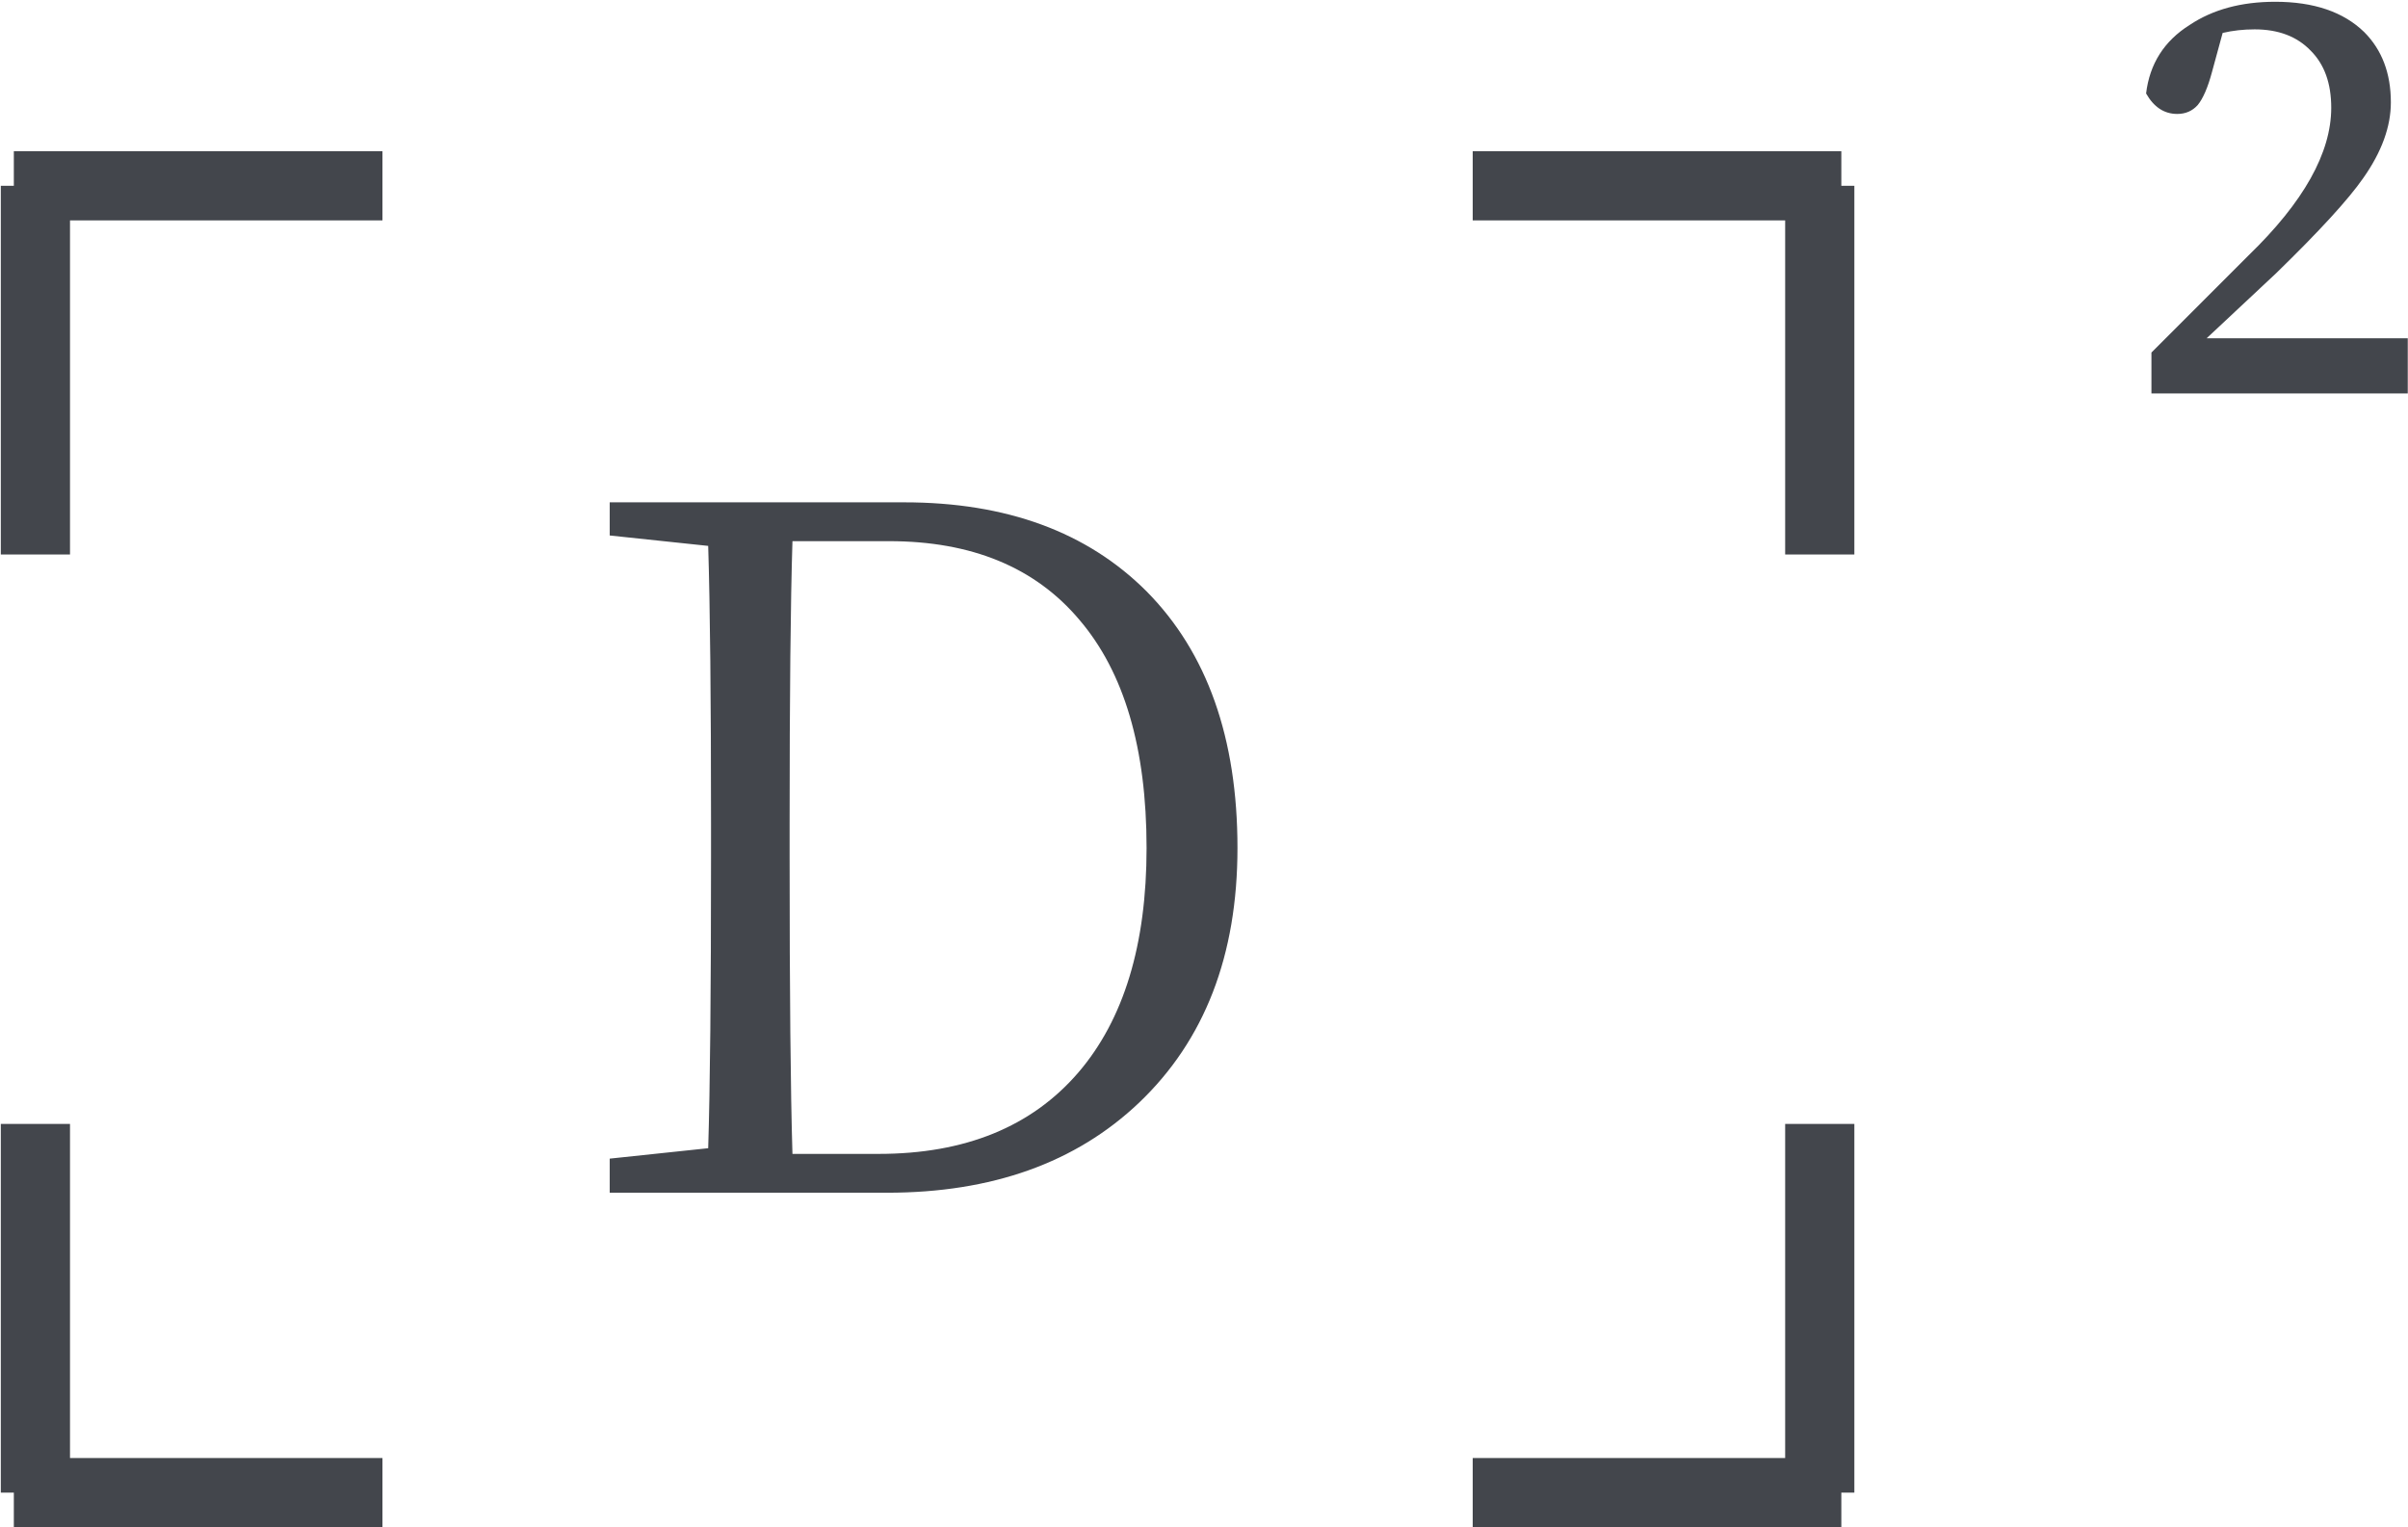 <?xml version="1.0" encoding="UTF-8"?> <svg xmlns="http://www.w3.org/2000/svg" width="1044" height="662" viewBox="0 0 1044 662" fill="none"><path d="M788.967 646.998L788.967 487.178" stroke="#43464C" stroke-width="30" stroke-miterlimit="10"></path><path d="M638.499 646.998H798.318" stroke="#43464C" stroke-width="30" stroke-miterlimit="10"></path><path d="M788.967 80.531L788.967 240.35" stroke="#43464C" stroke-width="30" stroke-miterlimit="10"></path><path d="M638.499 80.531L798.318 80.531" stroke="#43464C" stroke-width="30" stroke-miterlimit="10"></path><path d="M15.351 646.998L15.351 487.178" stroke="#43464C" stroke-width="30" stroke-miterlimit="10"></path><path d="M165.819 646.998H6" stroke="#43464C" stroke-width="30" stroke-miterlimit="10"></path><path d="M15.351 80.531L15.351 240.35" stroke="#43464C" stroke-width="30" stroke-miterlimit="10"></path><path d="M165.819 80.531L6 80.531" stroke="#43464C" stroke-width="30" stroke-miterlimit="10"></path><path d="M264.346 517V502.222L307.039 497.706C307.86 471.708 308.27 429.699 308.27 371.681V356.903C308.27 302.99 307.86 262.897 307.039 236.625L264.346 232.11V217.742H392.013C436.348 217.742 471.378 230.604 497.103 256.329C523.375 282.875 536.511 319.958 536.511 367.576C536.511 414.1 522.28 450.909 493.819 478.002C466.452 504.001 430.053 517 384.624 517H264.346ZM343.574 500.169H380.93C418.422 500.169 447.295 488.401 467.546 464.866C487.25 441.878 497.103 409.448 497.103 367.576C497.103 324.336 487.387 291.359 467.957 268.645C448.8 245.93 421.296 234.573 385.445 234.573H343.574C342.753 260.845 342.342 301.622 342.342 356.903V371.681C342.342 430.247 342.753 473.076 343.574 500.169Z" fill="#43464C"></path><path d="M932.768 170.56V152.809L974.83 110.746C998.755 87.593 1010.72 66.24 1010.72 46.688C1010.72 36.14 1007.76 27.908 1001.84 21.991C995.926 15.816 987.822 12.729 977.531 12.729C972.643 12.729 968.013 13.244 963.639 14.273L959.008 31.252C957.208 37.941 955.15 42.7 952.834 45.53C950.519 48.103 947.56 49.389 943.959 49.389C938.299 49.389 933.797 46.431 930.452 40.514C931.996 27.651 938.299 17.746 949.361 10.8C959.394 4.111 971.743 0.767 986.407 0.767C1003.13 0.767 1015.99 5.14 1025 13.887C1032.71 21.605 1036.57 31.767 1036.57 44.373C1036.57 54.92 1032.59 65.854 1024.61 77.173C1018.18 86.435 1005.57 100.198 986.793 118.464L956.693 146.634H1043.9V170.56H932.768Z" fill="#43464C"></path></svg> 